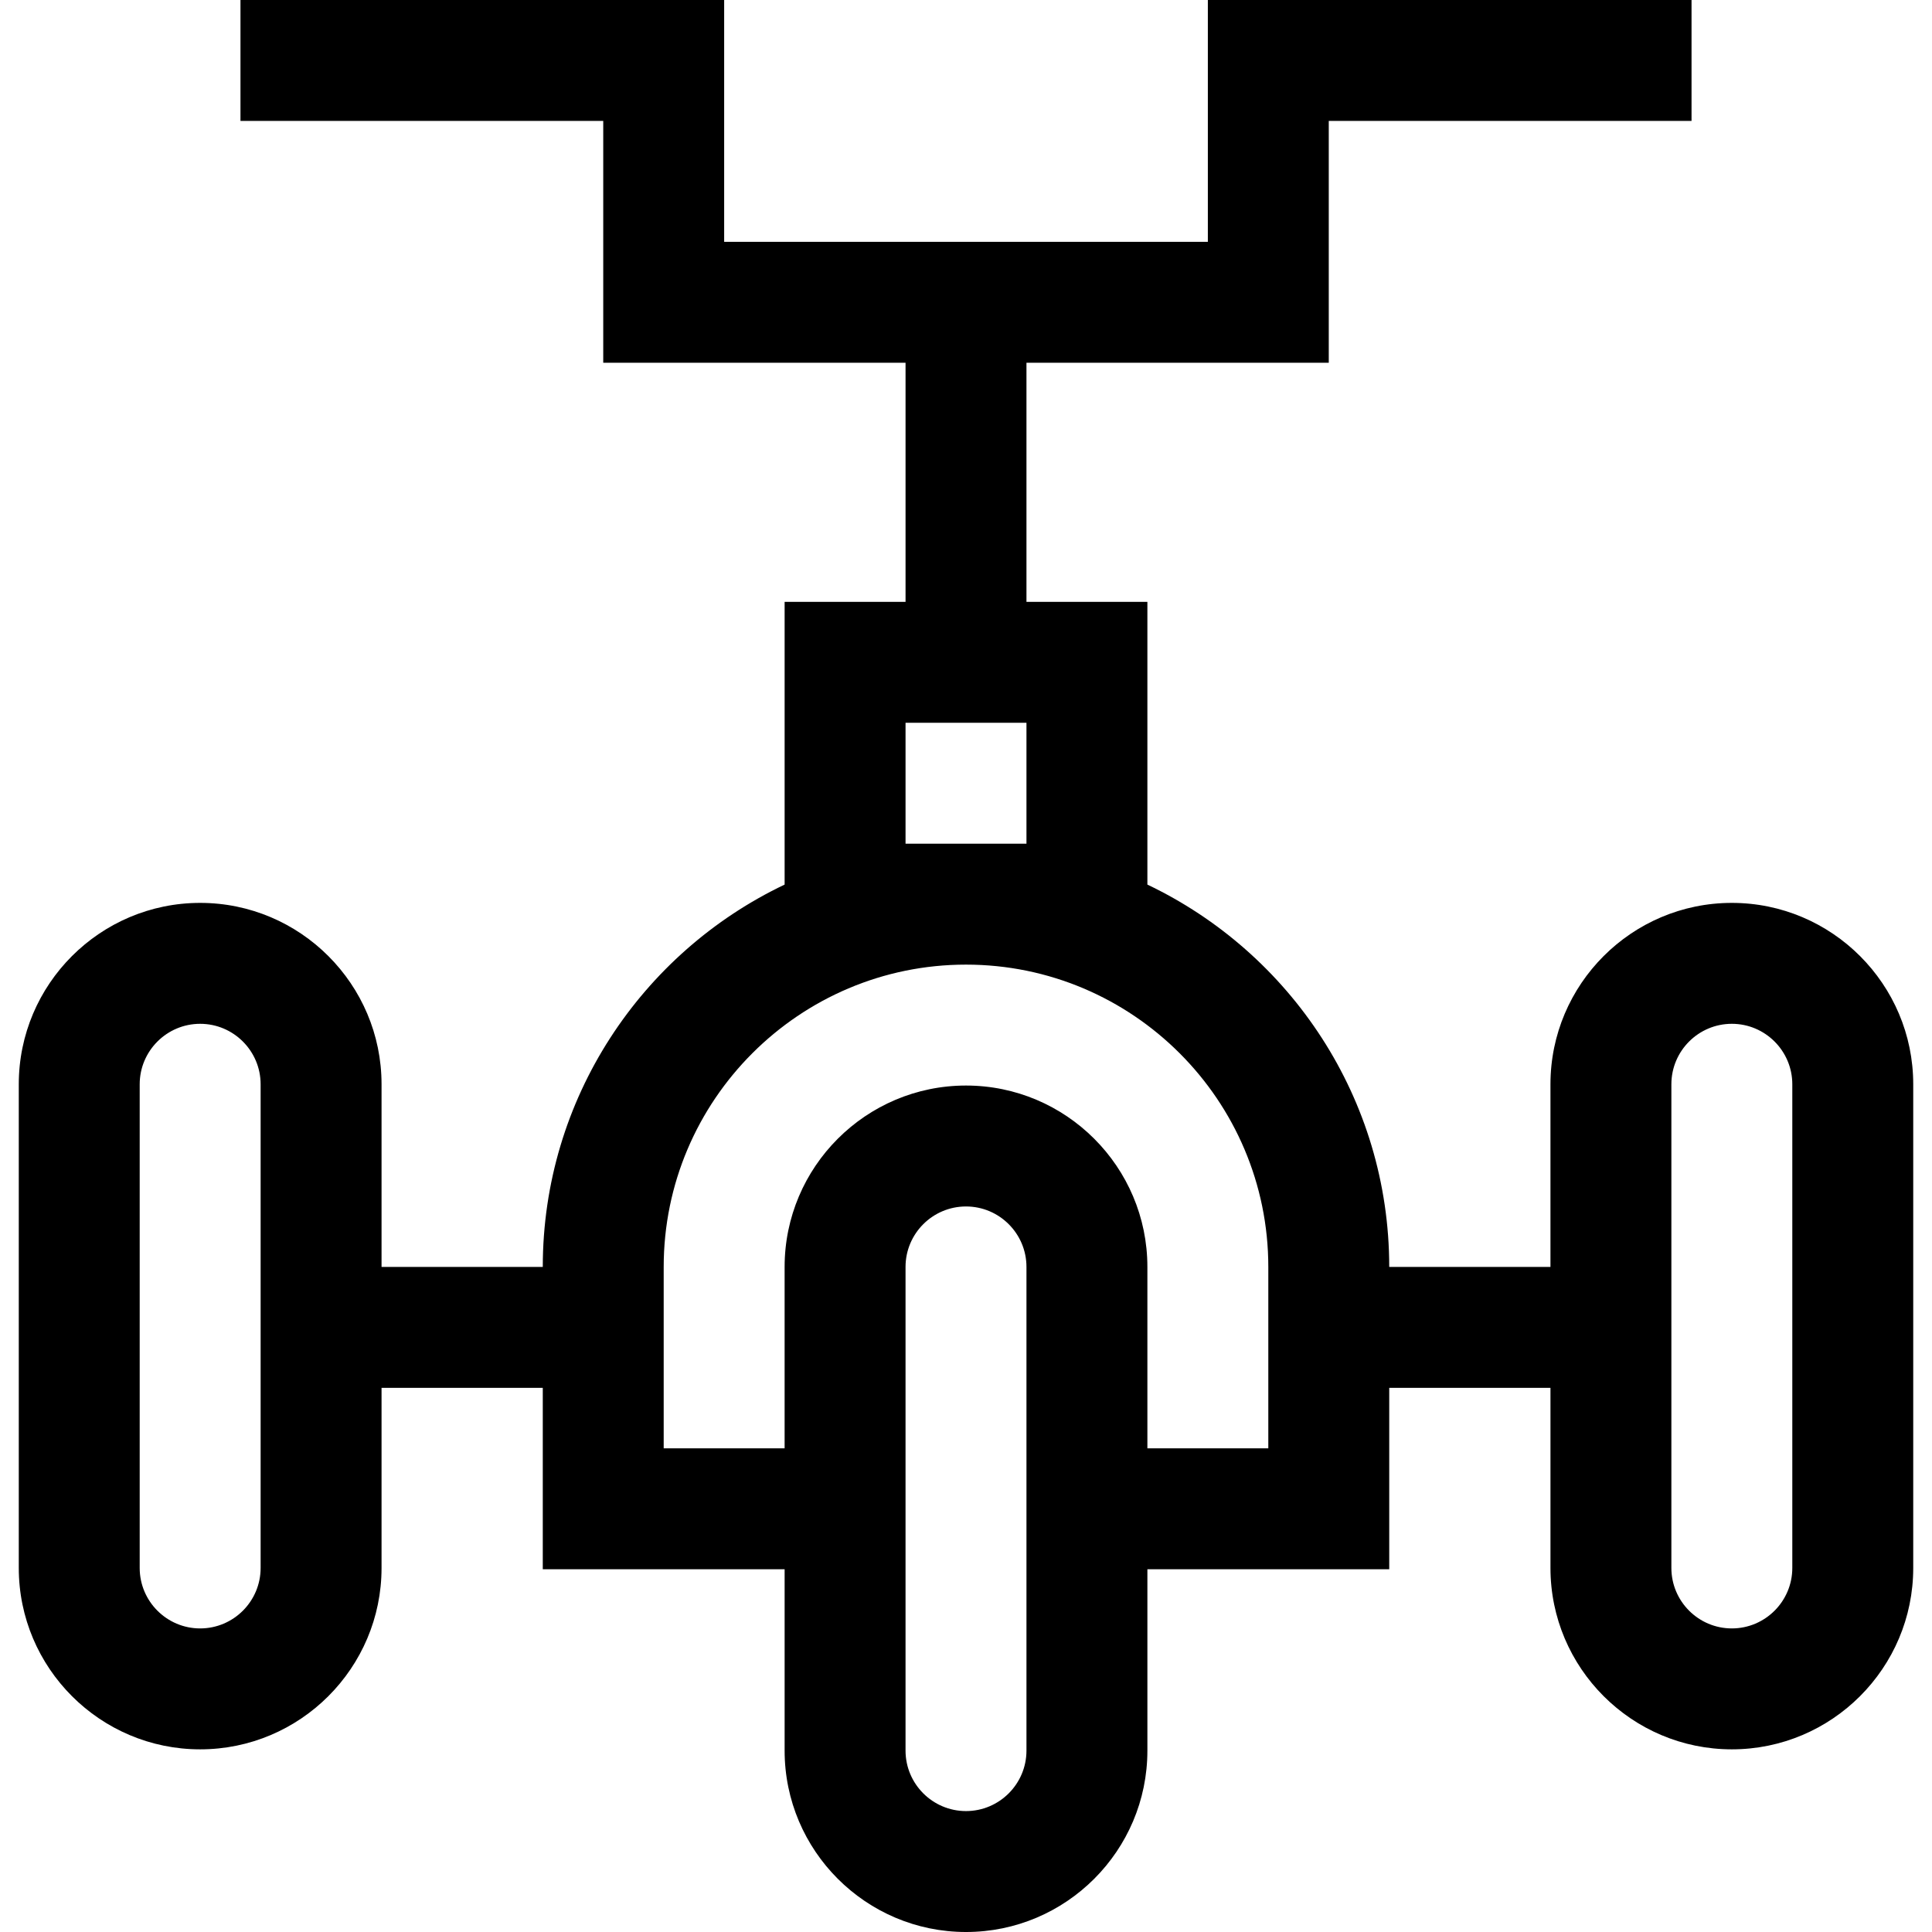 <?xml version="1.0" encoding="UTF-8"?> <svg xmlns="http://www.w3.org/2000/svg" id="Capa_1" height="512" viewBox="0 0 479.316 479.316" width="512"><g><path d="m429.658 224c-24.814 0-45 20.186-45 45v45.316h-40c0-41.803-24.557-77.973-60-94.855v-70.145h-30v-59.316h75v-60h90v-30h-120v60h-120v-60h-120v30h90v60h75v59.316h-30v70.145c-35.443 16.883-60 53.053-60 94.855h-40v-45.316c0-24.814-20.187-45-45-45s-45 20.186-45 45v120c0 24.814 20.187 45 45 45s45-20.186 45-45v-44.684h40v45h60v45c0 24.814 20.186 45 45 45s45-20.186 45-45v-45h60v-45h40v44.684c0 24.814 20.186 45 45 45s45-20.186 45-45v-120c0-24.814-20.186-45-45-45zm-365 165c0 8.272-6.729 15-15 15s-15-6.728-15-15v-120c0-8.272 6.729-15 15-15s15 6.728 15 15zm160-179.684v-30h30v30zm30 225c0 8.271-6.729 15-15 15s-15-6.729-15-15v-120c0-8.272 6.729-15 15-15s15 6.728 15 15zm60-75h-30v-45c0-24.814-20.186-45-45-45s-45 20.186-45 45v45h-30v-45c0-41.355 33.645-75 75-75s75 33.645 75 75zm130 29.684c0 8.272-6.729 15-15 15-8.272 0-15-6.728-15-15v-120c0-8.272 6.728-15 15-15 8.271 0 15 6.728 15 15z"></path></g></svg> 